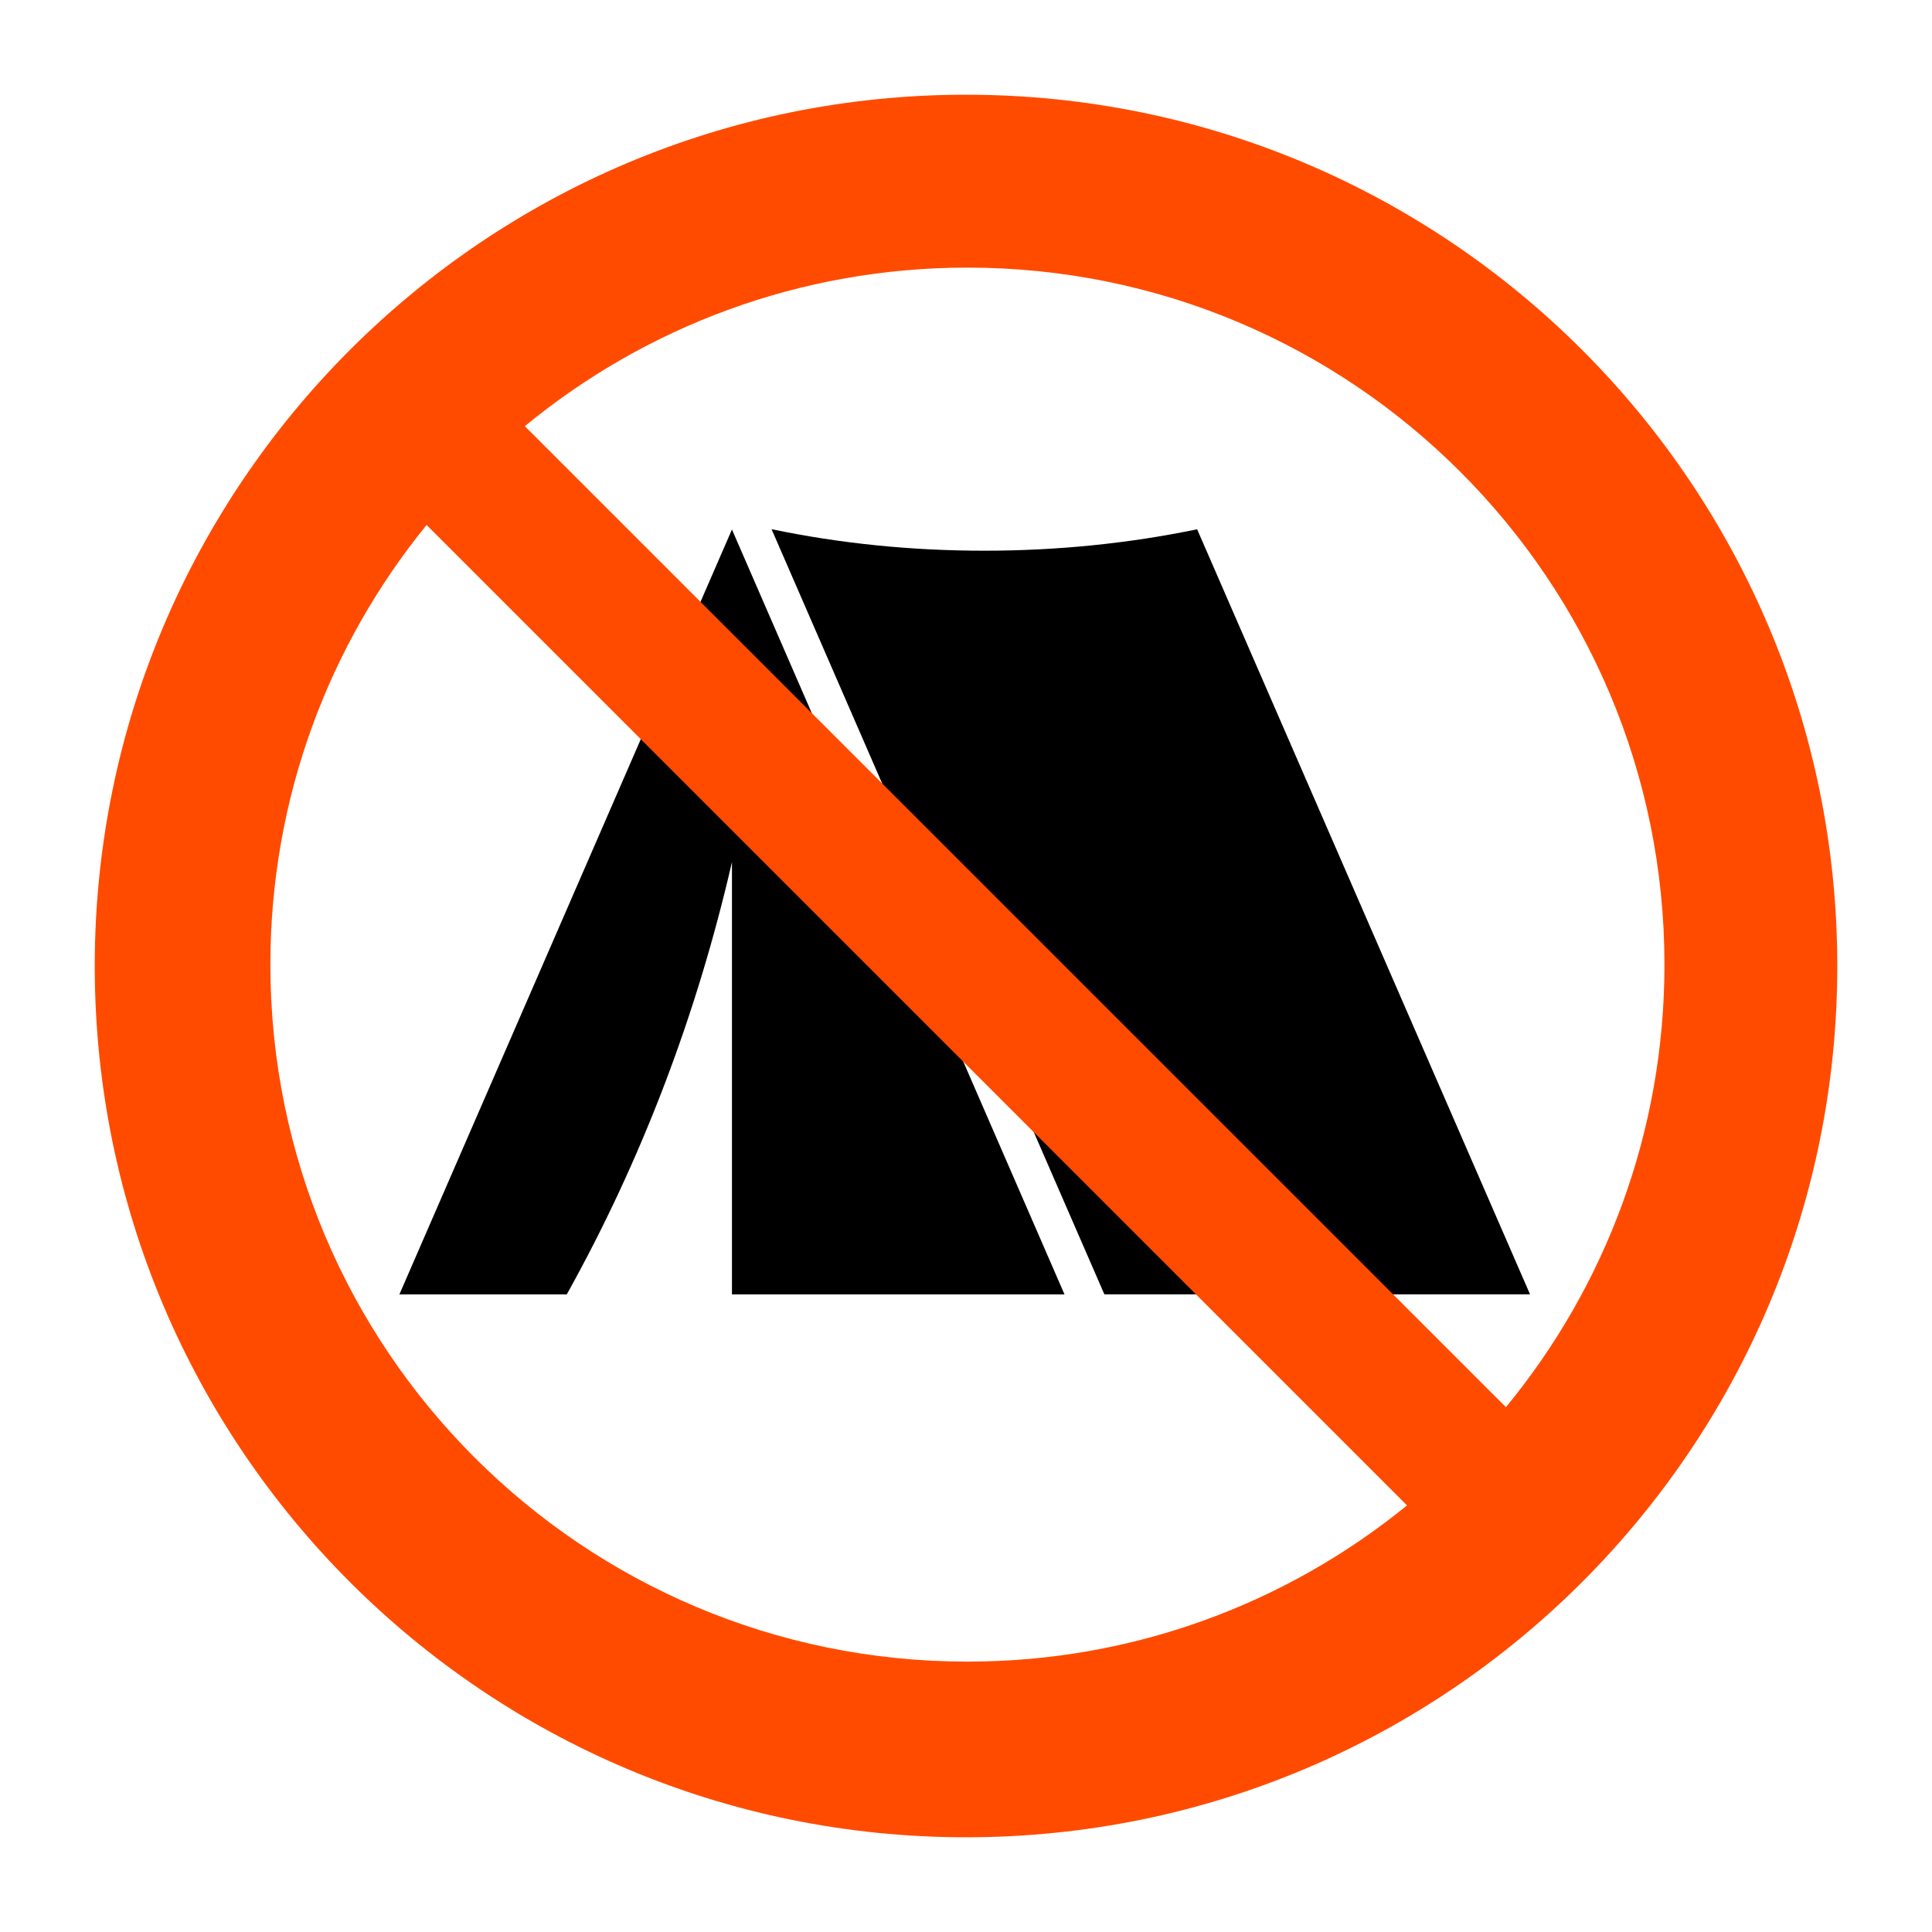 <?xml version='1.0' encoding='UTF-8' standalone='no'?>
<!-- Скачано с сайта svg4.ru / Downloaded from svg4.ru -->
<svg width="800px" height="800px" viewBox="0 0 60.601 60.601" xmlns:cc="http://creativecommons.org/ns#" xmlns:dc="http://purl.org/dc/elements/1.1/" xmlns:rdf="http://www.w3.org/1999/02/22-rdf-syntax-ns#" xmlns:svg="http://www.w3.org/2000/svg" version="1.1" xmlns="http://www.w3.org/2000/svg">
  <defs/>
  <path d="m 37.552,16.602 c -2.152,0.445 -4.393,0.672 -6.678,0.672 -2.289,0 -4.515,-0.225 -6.673,-0.675 l 10.44,24.001 13.352,0 -10.443,-23.999" style="fill:#000000;fill-opacity:1;fill-rule:nonzero;stroke:none"/>
  <path d="m 12.528,40.601 5.25,0 c 2.34,-4.201 4.072,-8.746 5.181,-13.56 l 0,13.56 10.431,0 -10.431,-23.992 -10.431,23.992" style="fill:#000000;fill-opacity:1;fill-rule:nonzero;stroke:none"/>
  <path d="m 47.236,44.139 -30.774,-30.771 c 3.776,-3.107 8.613,-4.974 13.884,-4.974 12.072,0 21.863,9.788 21.863,21.864 0,5.271 -1.866,10.106 -4.973,13.881 z m -16.89,7.981 c -12.076,0 -21.865,-9.787 -21.865,-21.863 0,-5.228 1.838,-10.027 4.9,-13.79 l 30.753,30.753 c -3.761,3.062 -8.56,4.9 -13.787,4.9 z m -0.045,-49.149 c -15.092,0 -27.329,12.236 -27.329,27.329 0,15.094 12.236,27.33 27.329,27.33 15.094,0 27.329,-12.236 27.329,-27.33 0,-15.092 -12.235,-27.329 -27.329,-27.329" style="fill:#ff4b00;fill-opacity:1;fill-rule:nonzero;stroke:none"/>
</svg>